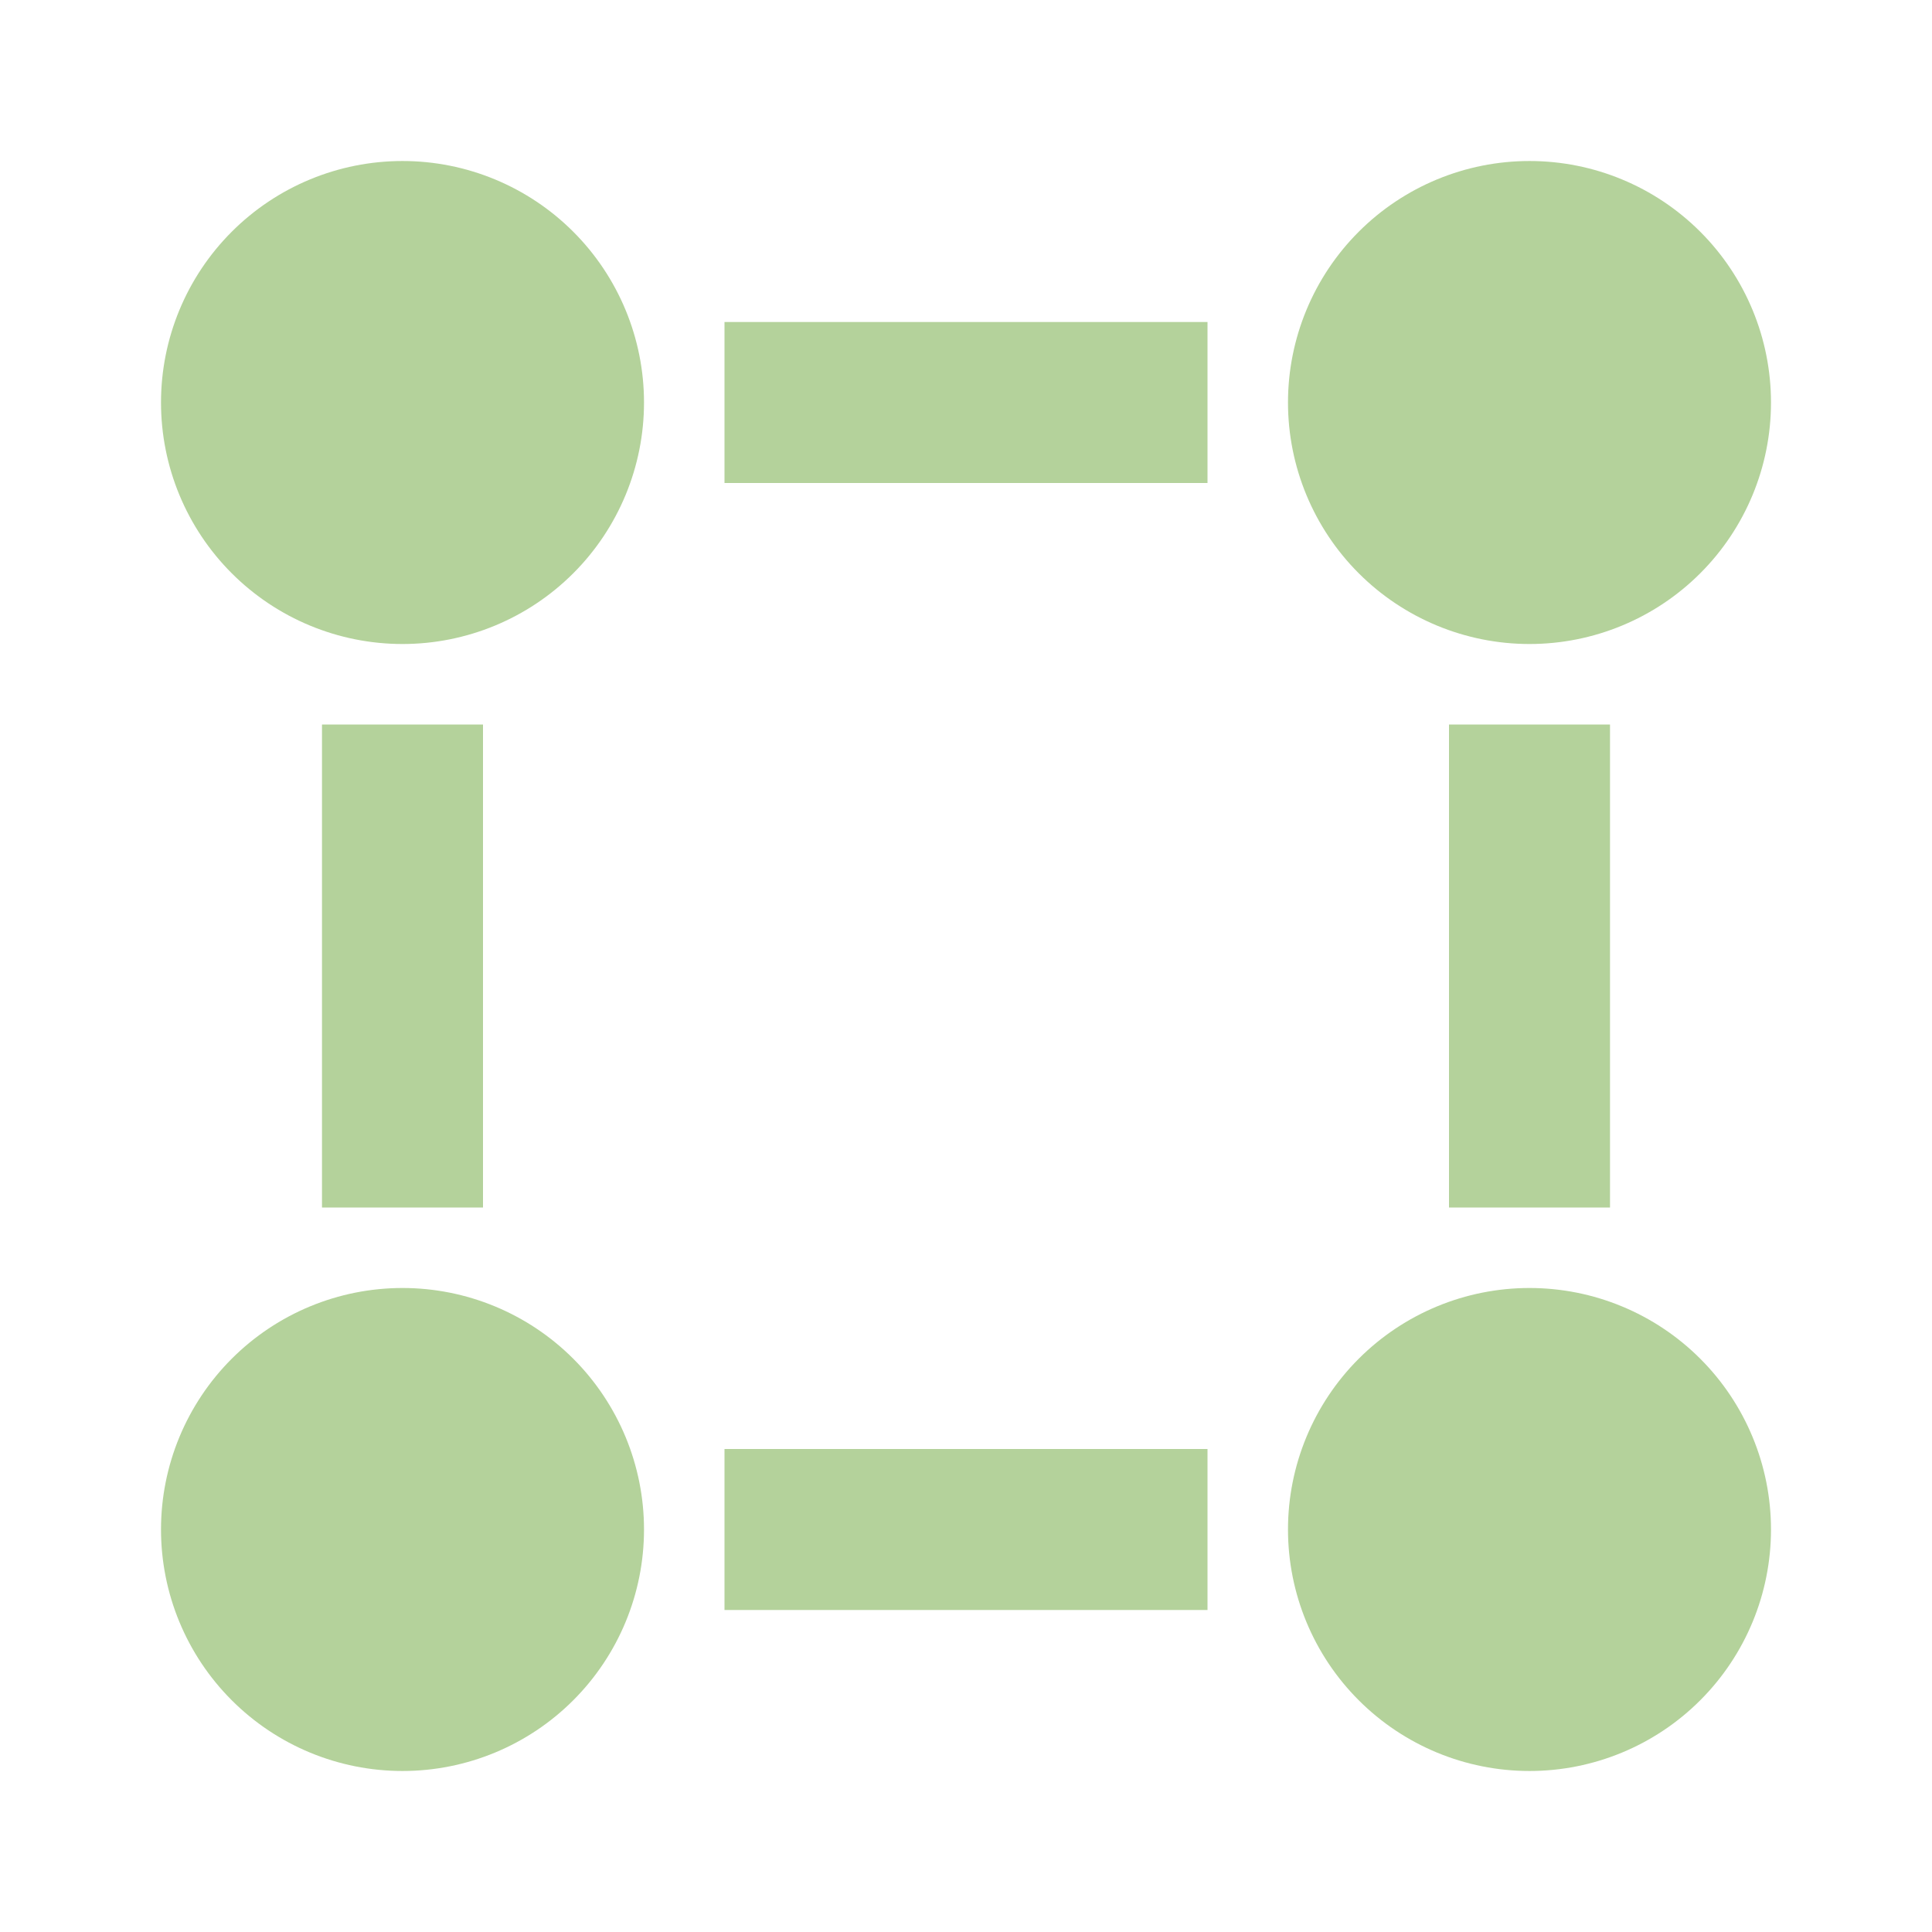 <svg width="80" height="80" viewBox="0 0 80 80" fill="none" xmlns="http://www.w3.org/2000/svg">
<g clip-path="url(#clip0_5217_5574)">
<path d="M16.667 26.667C14.014 26.667 11.471 25.613 9.596 23.738C7.72 21.863 6.667 19.319 6.667 16.667C6.667 14.015 7.72 11.471 9.596 9.596C11.471 7.72 14.014 6.667 16.667 6.667C19.319 6.667 21.862 7.72 23.738 9.596C25.613 11.471 26.667 14.015 26.667 16.667C26.667 19.319 25.613 21.863 23.738 23.738C21.862 25.613 19.319 26.667 16.667 26.667ZM63.333 26.667C60.681 26.667 58.138 25.613 56.262 23.738C54.387 21.863 53.333 19.319 53.333 16.667C53.333 14.015 54.387 11.471 56.262 9.596C58.138 7.72 60.681 6.667 63.333 6.667C65.986 6.667 68.529 7.72 70.404 9.596C72.28 11.471 73.333 14.015 73.333 16.667C73.333 19.319 72.28 21.863 70.404 23.738C68.529 25.613 65.986 26.667 63.333 26.667ZM63.333 73.333C60.681 73.333 58.138 72.28 56.262 70.404C54.387 68.529 53.333 65.986 53.333 63.333C53.333 60.681 54.387 58.138 56.262 56.262C58.138 54.387 60.681 53.333 63.333 53.333C65.986 53.333 68.529 54.387 70.404 56.262C72.28 58.138 73.333 60.681 73.333 63.333C73.333 65.986 72.28 68.529 70.404 70.404C68.529 72.28 65.986 73.333 63.333 73.333ZM16.667 73.333C14.014 73.333 11.471 72.28 9.596 70.404C7.72 68.529 6.667 65.986 6.667 63.333C6.667 60.681 7.72 58.138 9.596 56.262C11.471 54.387 14.014 53.333 16.667 53.333C19.319 53.333 21.862 54.387 23.738 56.262C25.613 58.138 26.667 60.681 26.667 63.333C26.667 65.986 25.613 68.529 23.738 70.404C21.862 72.28 19.319 73.333 16.667 73.333ZM30 13.333H50V20H30V13.333ZM30 60H50V66.667H30V60ZM13.333 30H20V50H13.333V30ZM60 30H66.667V50H60V30Z" fill="#B4D29B"/>
</g>
<defs>
<clipPath id="clip0_5217_5574">
<rect width="80" height="80" fill="white"/>
</clipPath>
</defs>
</svg>
